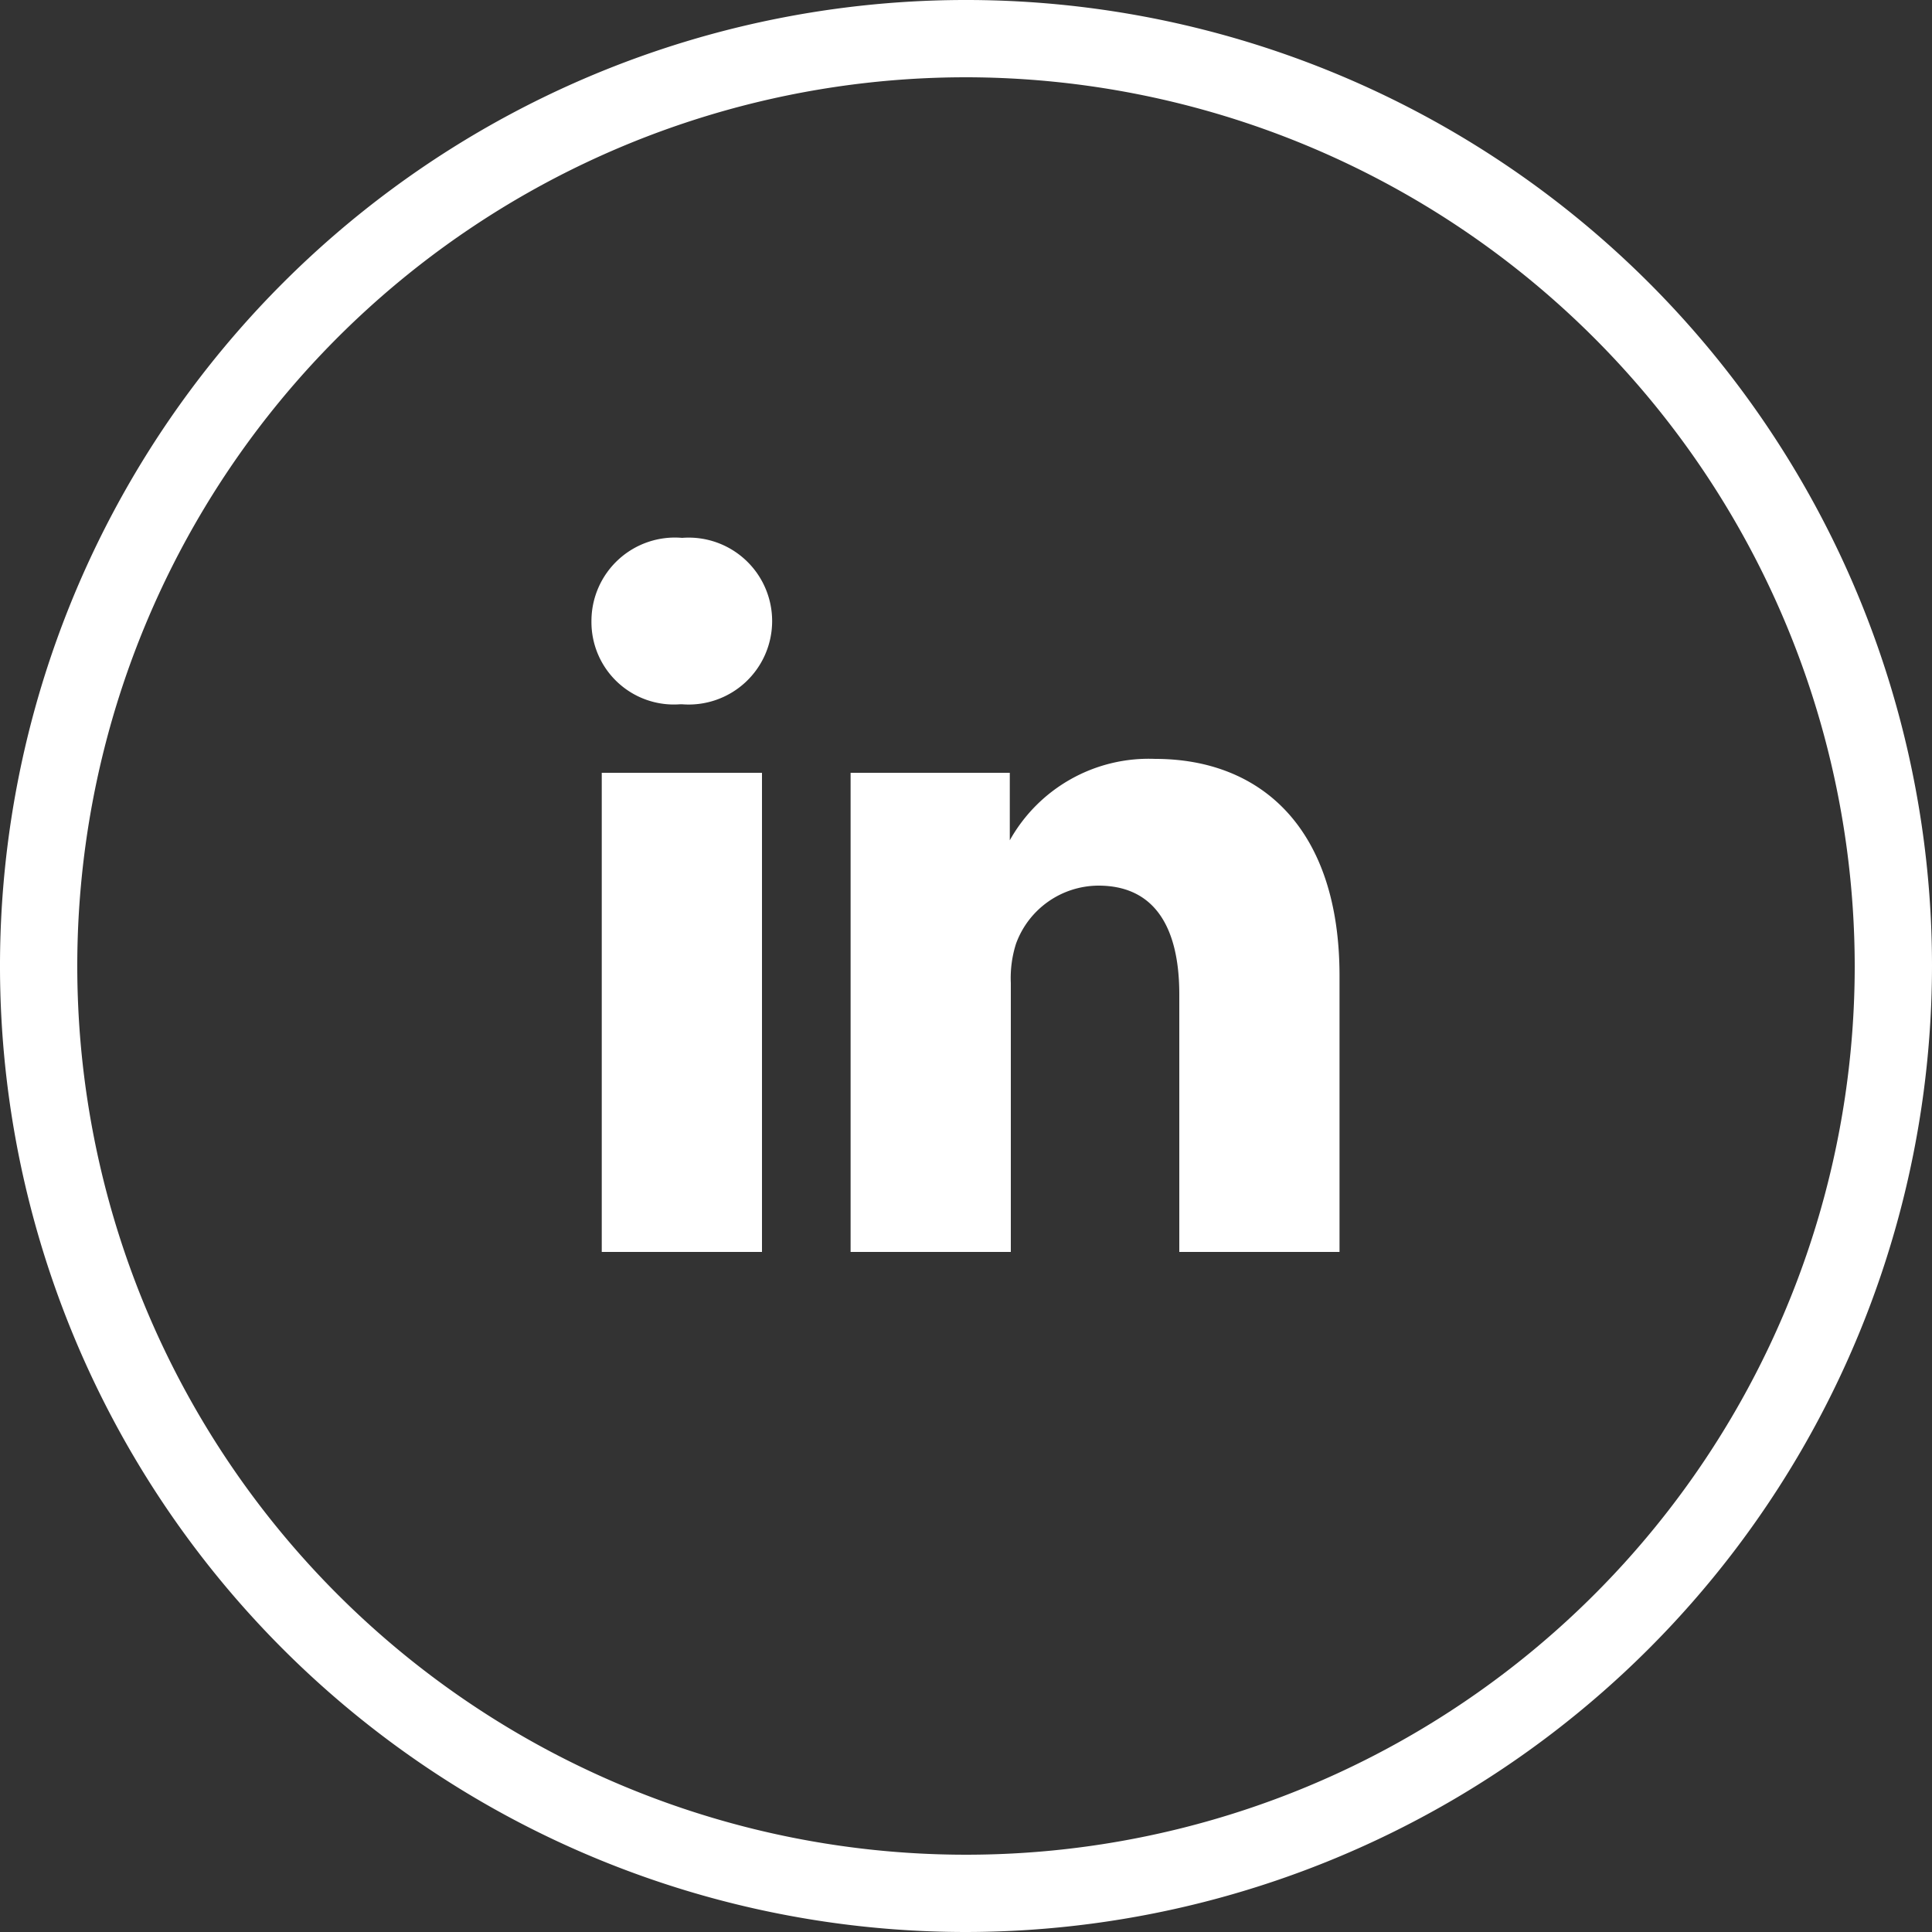 <?xml version="1.0" encoding="UTF-8" standalone="no"?>
<svg
   xmlns:dc="http://purl.org/dc/elements/1.1/"
   xmlns:cc="http://creativecommons.org/ns#"
   xmlns:rdf="http://www.w3.org/1999/02/22-rdf-syntax-ns#"
   xmlns:svg="http://www.w3.org/2000/svg"
   xmlns="http://www.w3.org/2000/svg"
   xmlns:sodipodi="http://sodipodi.sourceforge.net/DTD/sodipodi-0.dtd"
   xmlns:inkscape="http://www.inkscape.org/namespaces/inkscape"
   viewBox="0 0 37.5 37.5"
   height="32px"
   width="32px"
   version="1.1"
   id="svg16"
   sodipodi:docname="icon_od_footer_linkedin_white.svg"
   inkscape:version="0.92.2 (5c3e80d, 2017-08-06)">
  <rect x="0" y="0" width="37.5" height="37.5" fill="#333333" stroke="none"/>
  <sodipodi:namedview
     pagecolor="#ffffff"
     bordercolor="#666666"
     borderopacity="1"
     objecttolerance="10"
     gridtolerance="10"
     guidetolerance="10"
     inkscape:pageopacity="0"
     inkscape:pageshadow="2"
     inkscape:window-width="640"
     inkscape:window-height="480"
     id="namedview18"
     showgrid="false"
     inkscape:zoom="7.375"
     inkscape:cx="16"
     inkscape:cy="16"
     inkscape:window-x="0"
     inkscape:window-y="1080"
     inkscape:window-maximized="0"
     inkscape:current-layer="svg16" />
  <defs
     id="defs4">
    <style
       id="style2">.cls-1,.cls-2{fill:#455560;}.cls-2{fill-rule:evenodd;}</style>
  </defs>
  <title
     id="title6">Linkedin_Icon</title>
  <g
     id="Layer_2"
     data-name="Layer 2"
     style="fill:#ffffff">
    <g
       id="Layer_1-2"
       data-name="Layer 1"
       style="fill:#ffffff">
      <path
         class="cls-1"
         d="M18.75,37.5A18.75,18.75,0,1,1,37.5,18.75,18.77,18.77,0,0,1,18.75,37.5Zm0-36A17.25,17.25,0,1,0,36,18.75,17.27,17.27,0,0,0,18.75,1.5Z"
         id="path8"
         style="fill:#ffffff" />
      <path
         class="cls-2"
         d="M14.79,24.3V15H11.68V24.3ZM13.24,13.67a1.62,1.62,0,1,0,0-3.23,1.62,1.62,0,0,0-1.76,1.62,1.6,1.6,0,0,0,1.72,1.61Z"
         id="path10"
         style="fill:#ffffff" />
      <path
         class="cls-2"
         d="M16.51,24.3h3.11V19.08a2.19,2.19,0,0,1,.1-.76,1.71,1.71,0,0,1,1.6-1.13c1.12,0,1.57.85,1.57,2.11v5H26V18.94c0-2.87-1.53-4.21-3.58-4.21a3.09,3.09,0,0,0-2.82,1.58h0V15H16.51c0,.88,0,9.35,0,9.35Z"
         id="path12"
         style="fill:#ffffff" />
    </g>
  </g>
</svg>
